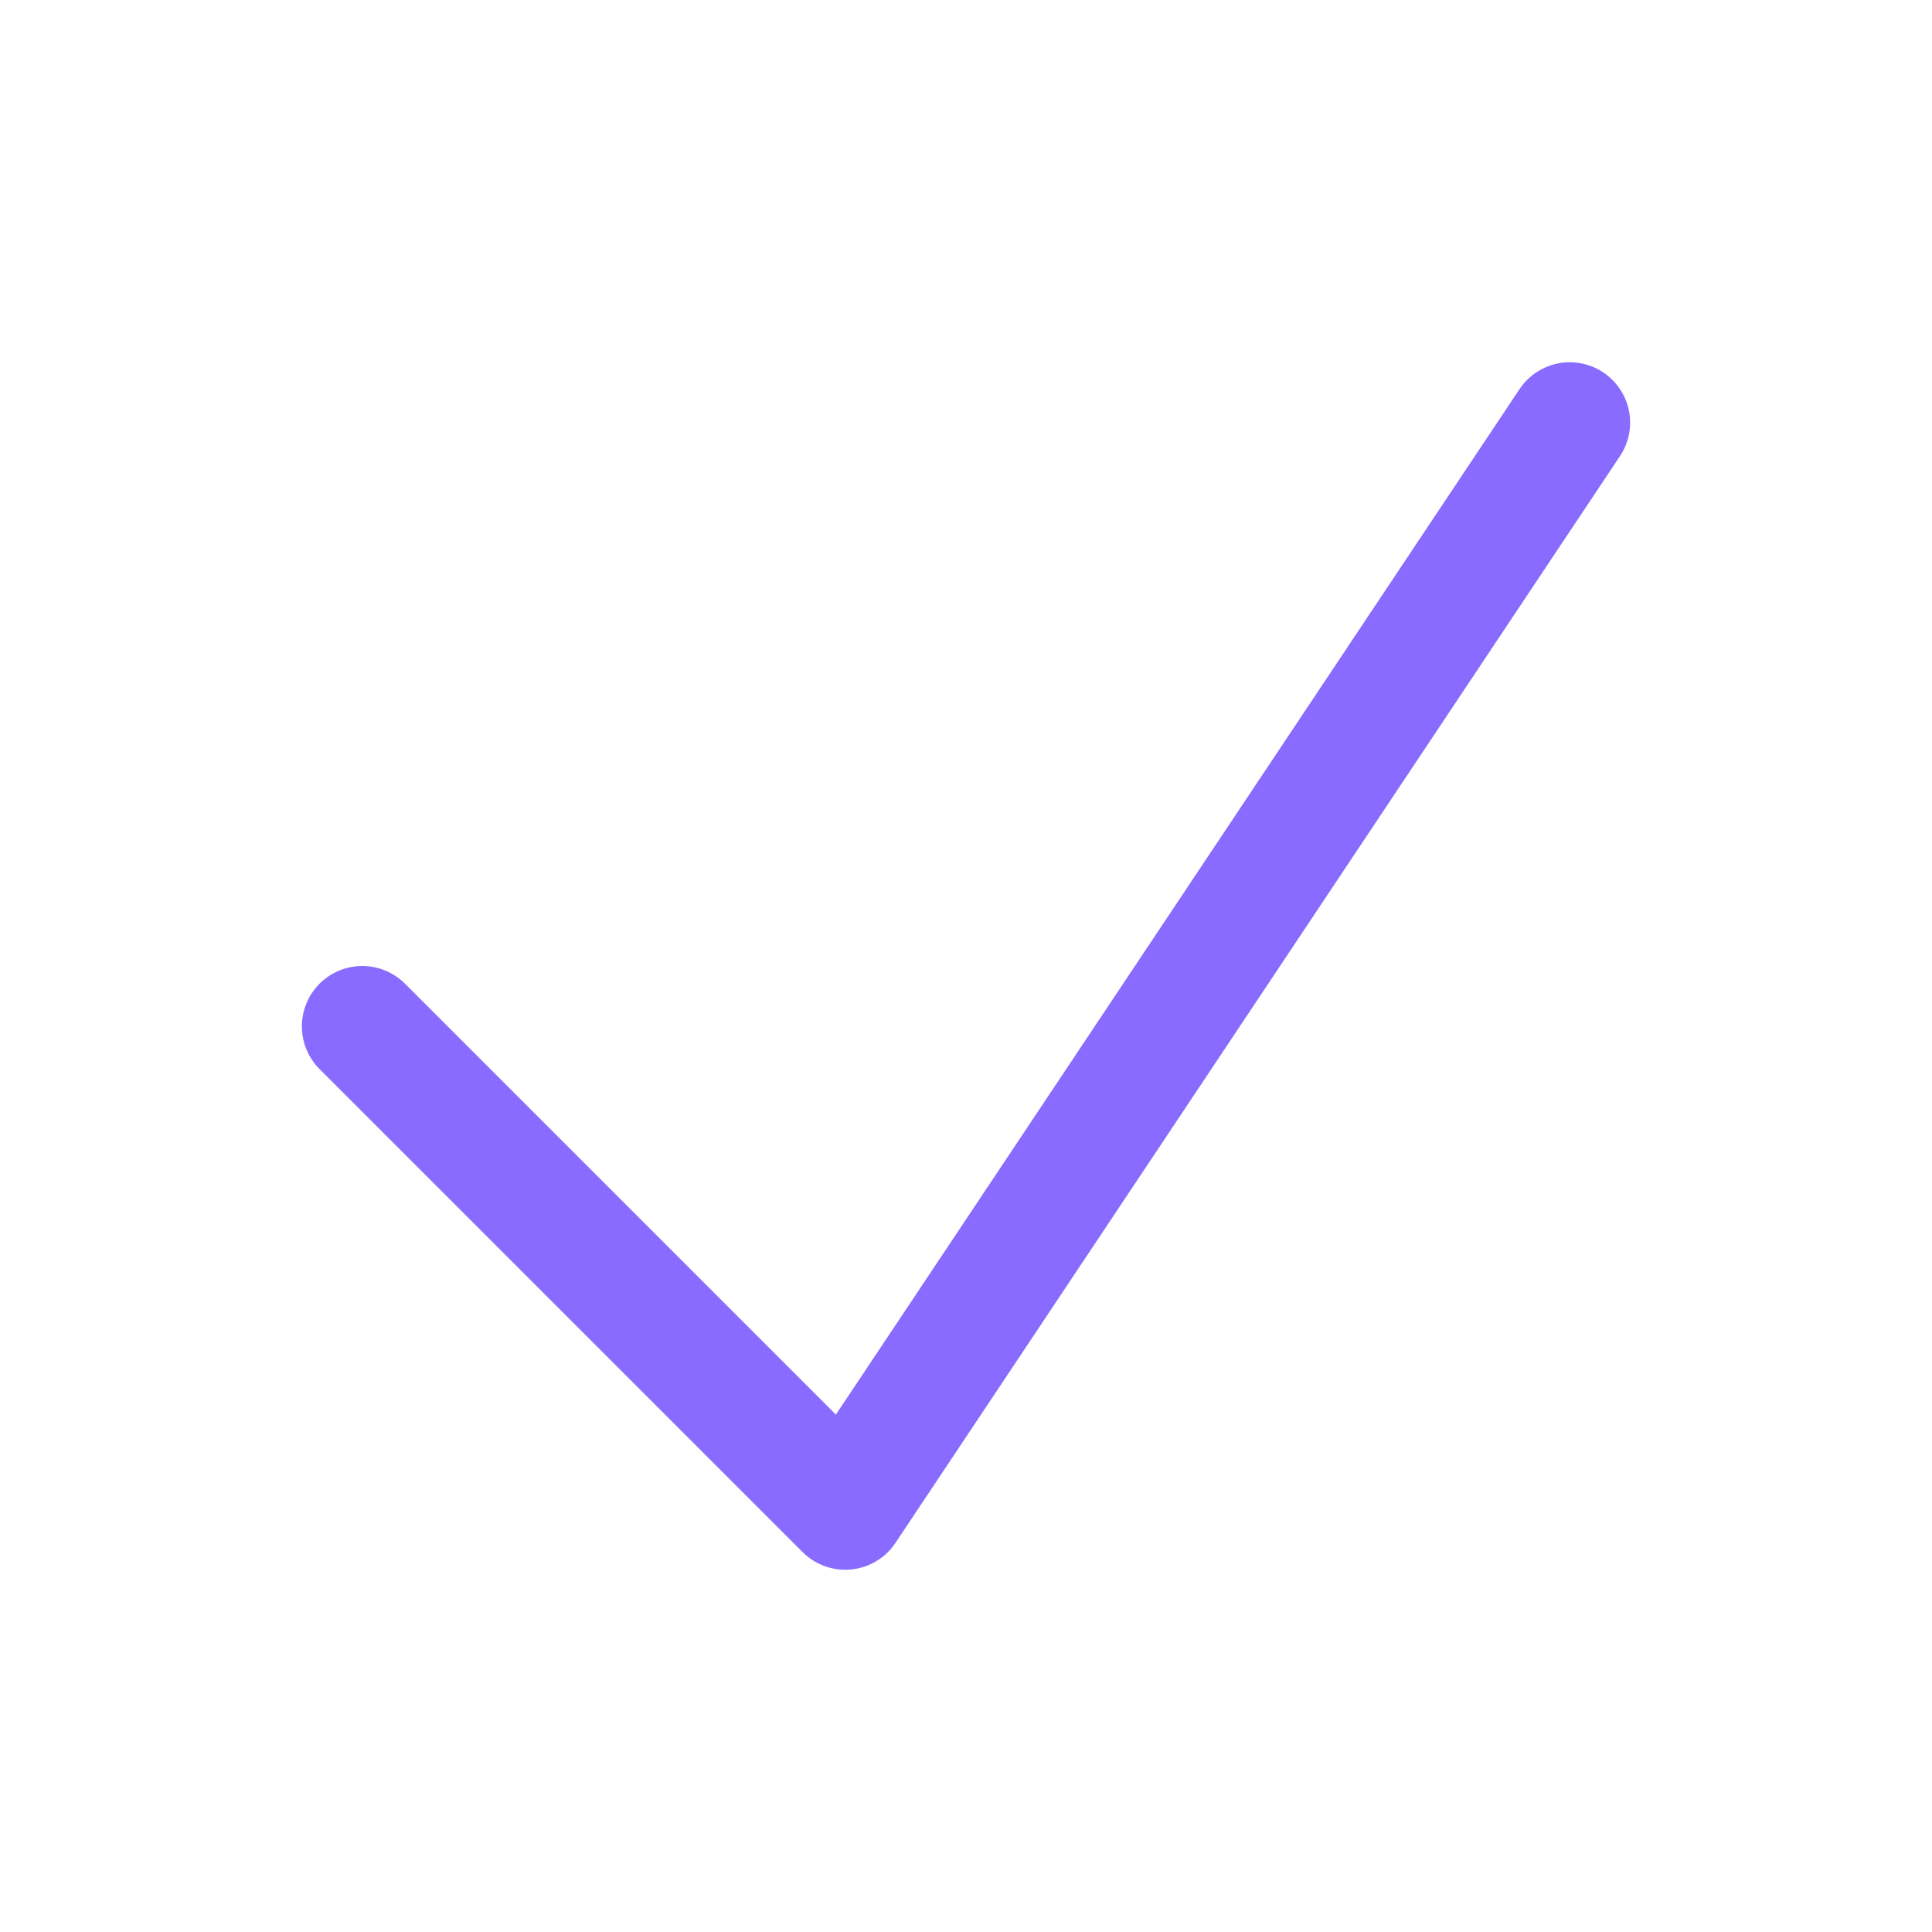 <svg xmlns="http://www.w3.org/2000/svg" fill="none" viewBox="0 0 24 24" stroke-width="1.5" stroke="#896BFF" class="size-6">
  <path stroke-linecap="round" stroke-linejoin="round" d="m4.5 12.75 6 6 9-13.5" />
</svg>
